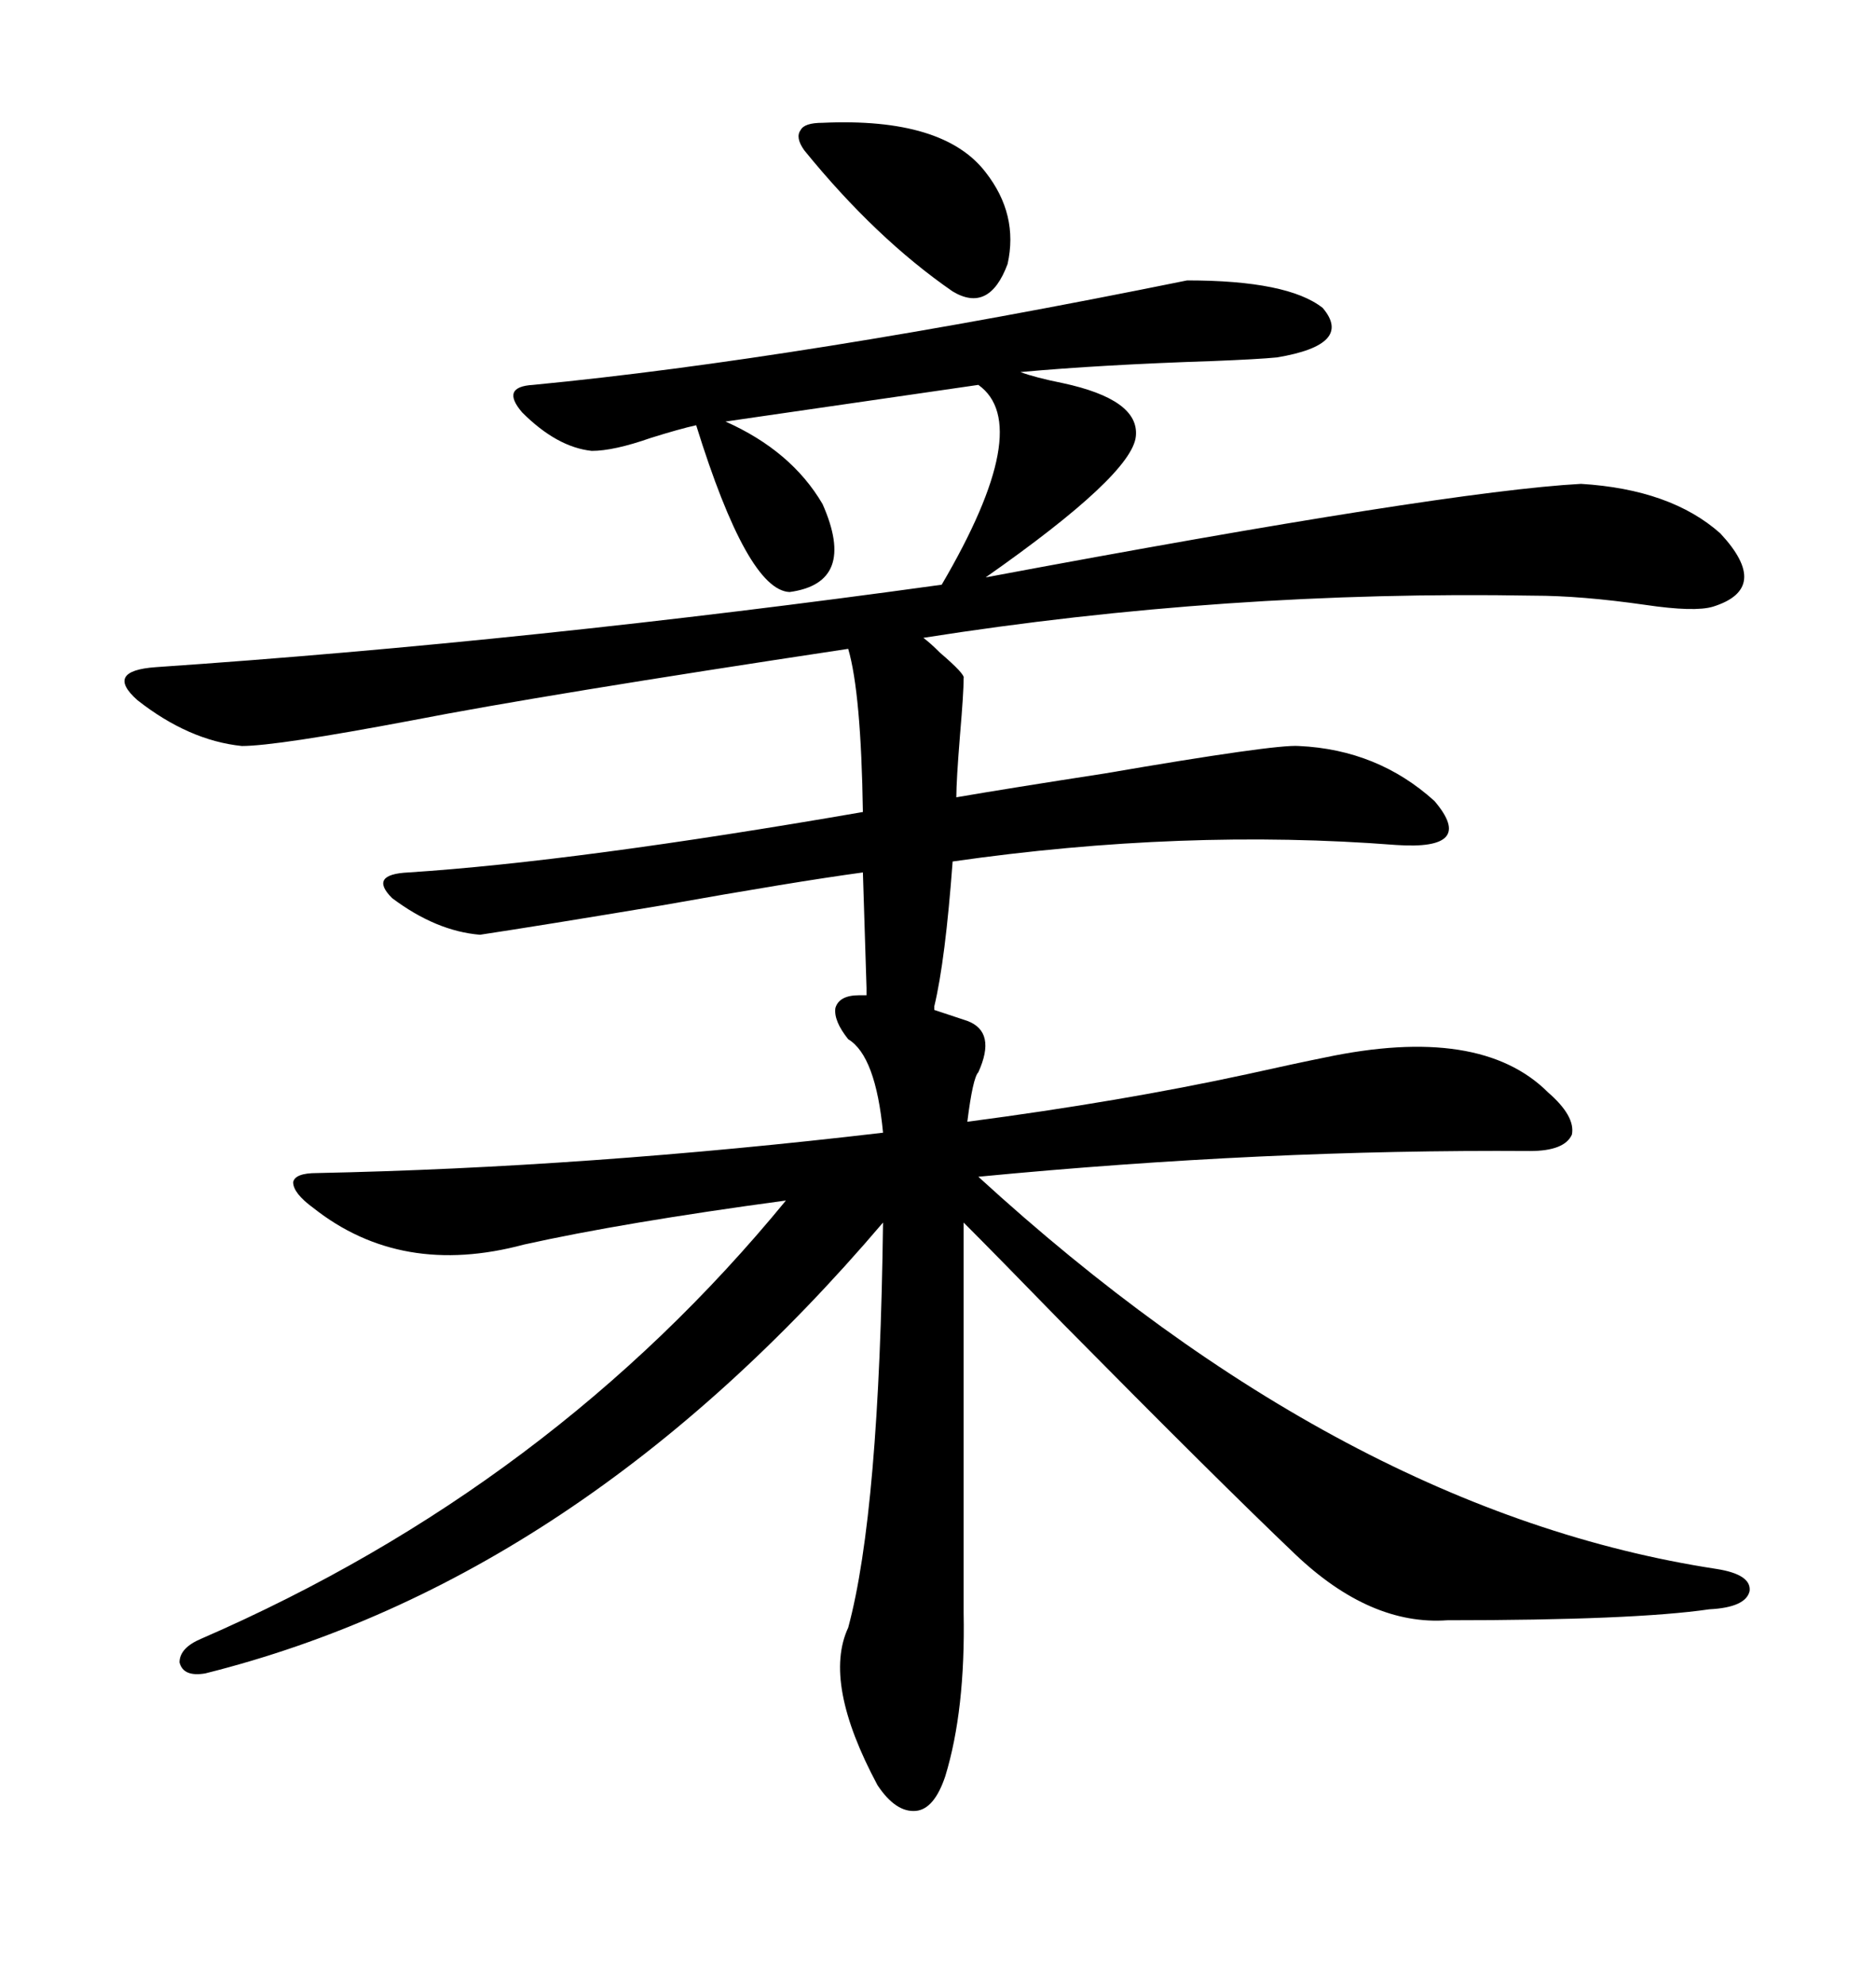 <svg xmlns="http://www.w3.org/2000/svg" xmlns:xlink="http://www.w3.org/1999/xlink" width="300" height="317.285"><path d="M137.40 159.08L137.40 159.08L138.57 159.08L138.57 157.91L137.99 139.45Q127.15 140.92 105.76 144.73L105.76 144.73Q86.43 147.95 76.76 149.41L76.76 149.41Q69.73 148.83 62.70 143.55L62.70 143.55Q58.89 139.75 65.33 139.45L65.33 139.45Q92.29 137.70 137.99 129.79L137.99 129.79Q137.70 110.74 135.64 103.71L135.64 103.71Q87.01 111.04 65.92 115.14L65.92 115.14Q44.24 119.24 38.67 119.24L38.67 119.24Q30.18 118.36 21.97 111.91L21.97 111.91Q16.70 107.23 24.90 106.64L24.90 106.64Q84.96 102.54 150.59 93.46L150.59 93.46Q165.53 67.97 156.45 61.52L156.45 61.52L116.02 67.38Q126.56 72.07 131.54 80.57L131.54 80.57Q137.11 93.16 126.27 94.63L126.27 94.63Q119.53 94.34 111.33 67.97L111.33 67.97Q108.69 68.55 104.00 70.02L104.00 70.02Q98.14 72.07 94.63 72.07L94.63 72.07Q89.06 71.48 83.50 65.92L83.50 65.92Q79.98 61.82 85.25 61.52L85.25 61.52Q127.73 57.42 189.84 44.82L189.84 44.82Q205.96 44.82 211.52 49.22L211.52 49.22Q216.50 55.08 204.20 57.13L204.20 57.13Q201.27 57.42 193.95 57.71L193.95 57.71Q176.07 58.30 163.18 59.47L163.18 59.47Q165.53 60.35 169.92 61.23L169.92 61.23Q182.23 63.87 181.64 69.73L181.64 69.73Q181.05 75.88 157.62 92.29L157.62 92.29Q231.15 78.52 252.83 77.34L252.83 77.34Q267.19 78.22 275.10 85.25L275.10 85.25Q283.30 94.04 273.93 96.97L273.93 96.97Q271.00 97.85 263.09 96.68L263.09 96.68Q252.83 95.21 245.21 95.21L245.21 95.21Q196.00 94.34 147.66 101.95L147.66 101.95Q148.83 102.83 150.29 104.30L150.29 104.30Q154.39 107.81 154.10 108.40L154.10 108.40Q154.10 110.74 153.52 117.48L153.52 117.48Q152.93 124.80 152.93 127.44L152.93 127.44Q161.43 125.98 176.66 123.63L176.66 123.63Q203.91 118.95 207.71 119.24L207.71 119.24Q220.31 119.82 229.39 128.03L229.39 128.03Q236.13 135.94 223.24 135.06L223.24 135.06Q189.26 132.42 152.34 137.70L152.34 137.70Q151.17 153.52 149.41 160.84L149.41 160.84L149.41 161.43L154.69 163.18Q159.38 164.94 156.45 171.39L156.45 171.39Q155.57 172.27 154.69 179.30L154.69 179.30Q179.30 176.07 199.51 171.68L199.51 171.68Q207.42 169.92 211.82 169.04L211.82 169.04Q236.72 163.77 247.56 174.61L247.56 174.61Q251.95 178.42 251.37 181.35L251.37 181.35Q250.20 183.98 244.63 183.98L244.63 183.98Q202.15 183.69 156.45 188.09L156.45 188.09Q215.04 241.70 274.51 250.78L274.51 250.78Q280.08 251.66 279.79 254.30L279.79 254.30Q279.20 256.93 273.34 257.23L273.34 257.23Q261.33 258.98 231.45 258.98L231.45 258.98Q219.14 259.86 207.13 248.44L207.13 248.44Q194.82 236.72 169.92 211.52L169.92 211.52Q159.08 200.39 154.10 195.41L154.10 195.41L154.10 257.81Q154.39 273.34 151.17 283.89L151.17 283.89Q149.41 289.16 146.48 289.45L146.48 289.45Q143.26 289.75 140.33 285.35L140.33 285.35Q131.54 268.95 135.64 260.16L135.64 260.16Q140.63 241.70 141.21 195.41L141.21 195.41Q92.58 252.54 32.81 267.48L32.81 267.48Q29.30 268.07 28.71 265.72L28.71 265.72Q28.71 263.38 32.23 261.91L32.23 261.91Q88.18 237.60 125.68 191.89L125.68 191.89Q99.61 195.41 83.79 198.93L83.79 198.93Q64.16 204.20 50.10 193.07L50.10 193.07Q46.88 190.72 46.88 188.96L46.88 188.96Q47.17 187.50 50.68 187.50L50.68 187.50Q93.75 186.62 141.21 181.05L141.21 181.05Q140.04 168.75 135.64 166.11L135.64 166.11Q133.30 163.18 133.59 161.13L133.59 161.13Q134.18 159.08 137.40 159.08ZM131.54 19.63L131.54 19.63Q150.88 18.75 157.62 27.54L157.62 27.54Q162.89 34.28 161.13 42.19L161.13 42.19Q158.20 50.10 152.34 46.58L152.34 46.58Q140.04 38.09 128.61 24.02L128.61 24.02Q127.15 21.97 128.03 20.80L128.03 20.80Q128.61 19.63 131.54 19.63Z"/></svg>